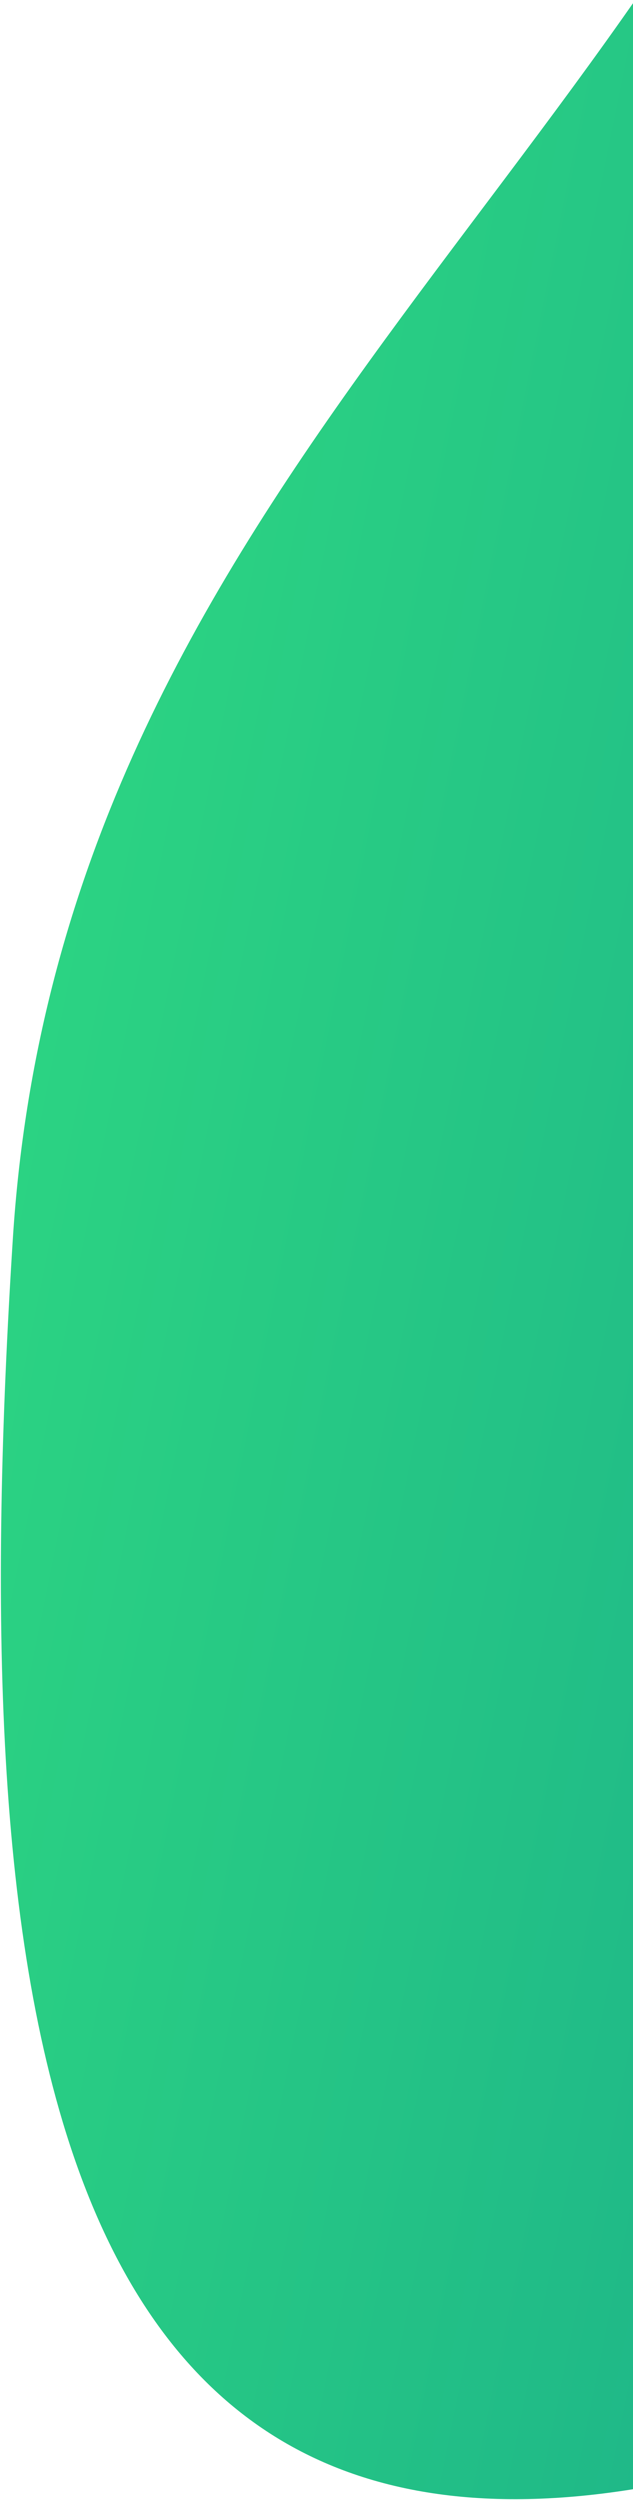 <?xml version="1.0" encoding="UTF-8"?>
<svg width="170px" height="671px" viewBox="0 0 170 671" version="1.1" xmlns="http://www.w3.org/2000/svg" xmlns:xlink="http://www.w3.org/1999/xlink">
    <!-- Generator: sketchtool 60.1 (101010) - https://sketch.com -->
    <title>84A44134-26F9-49F2-AA1A-9F4F7D4683A6</title>
    <desc>Created with sketchtool.</desc>
    <defs>
        <linearGradient x1="40.291%" y1="65.563%" x2="76.979%" y2="3.724%" id="linearGradient-1">
            <stop stop-color="#11998E" offset="0.005%"></stop>
            <stop stop-color="#38EF7D" offset="100%"></stop>
        </linearGradient>
    </defs>
    <g id="TNI001---webpages" stroke="none" stroke-width="1" fill="none" fill-rule="evenodd">
        <g id="blog-detail" transform="translate(-1270, -291)" fill="url(#linearGradient-1)">
            <path d="M1319.192,82.002 C1387.382,-73.037 1536.598,6.751 1692.544,126.969 C1848.49,247.186 1834.73,423.382 1931.967,563.789 C2029.204,704.195 1860.415,985.008 1692.544,944.63 C1524.673,904.252 1383.405,937.288 1319.192,975.831 C1254.979,1014.374 1251.002,237.041 1319.192,82.002 Z" id="Path-8" transform="translate(1615.029, 486.717) rotate(-124) translate(-1615.029, -486.717) "></path>
        </g>
    </g>
</svg>